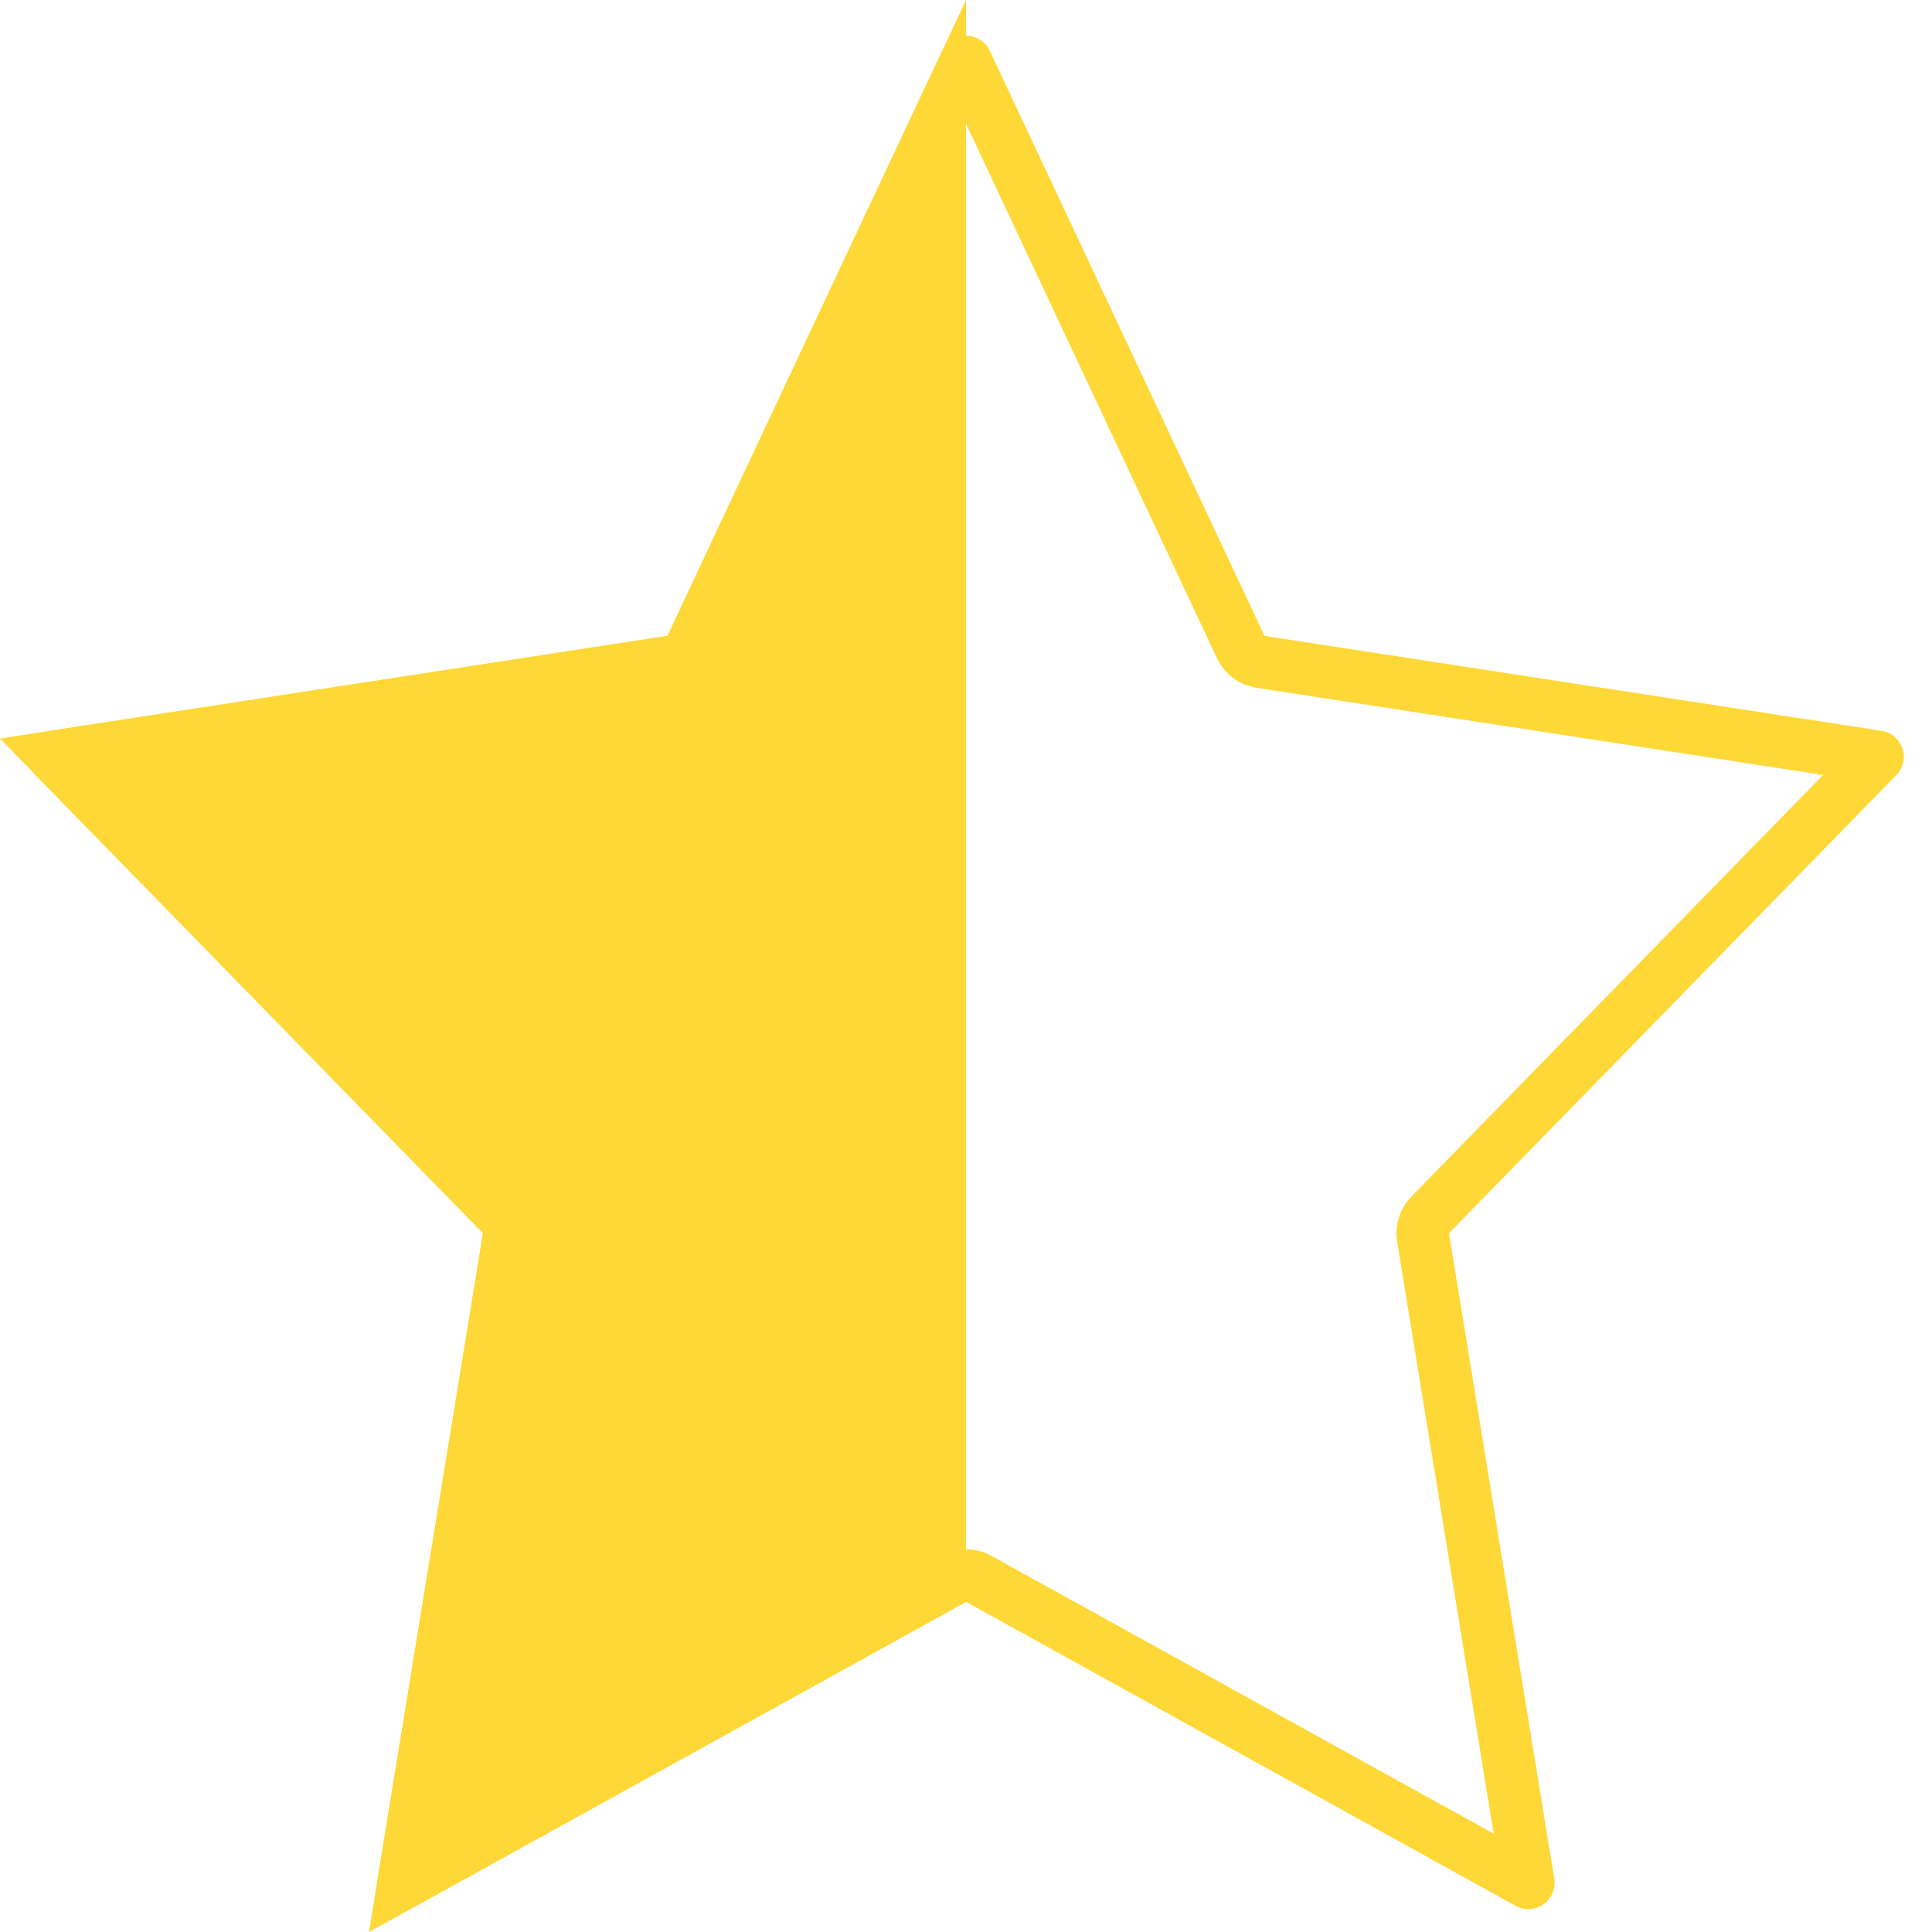 <svg width="16" height="16" viewBox="0 0 16 16" fill="none" xmlns="http://www.w3.org/2000/svg">
<path d="M10.275 5.358C10.299 5.408 10.339 5.446 10.388 5.467L10.438 5.481L15.549 6.267L11.845 10.06C11.797 10.11 11.774 10.179 11.785 10.247L12.657 15.593L8.105 13.075C8.056 13.048 7.999 13.042 7.946 13.056L7.895 13.075L3.342 15.593L4.215 10.247C4.223 10.196 4.213 10.144 4.187 10.101L4.155 10.06L0.45 6.267L5.562 5.481C5.633 5.47 5.694 5.424 5.725 5.358L8 0.513L10.275 5.358Z" stroke="#FED837" stroke-width="0.435" stroke-linecap="round" stroke-linejoin="round"/>
<path d="M8 13.266L8 -1.0289e-09L5.528 5.266L7.8655e-10 6.116L4 10.212L3.056 16L8 13.266Z" fill="#FED837"/>
</svg>
